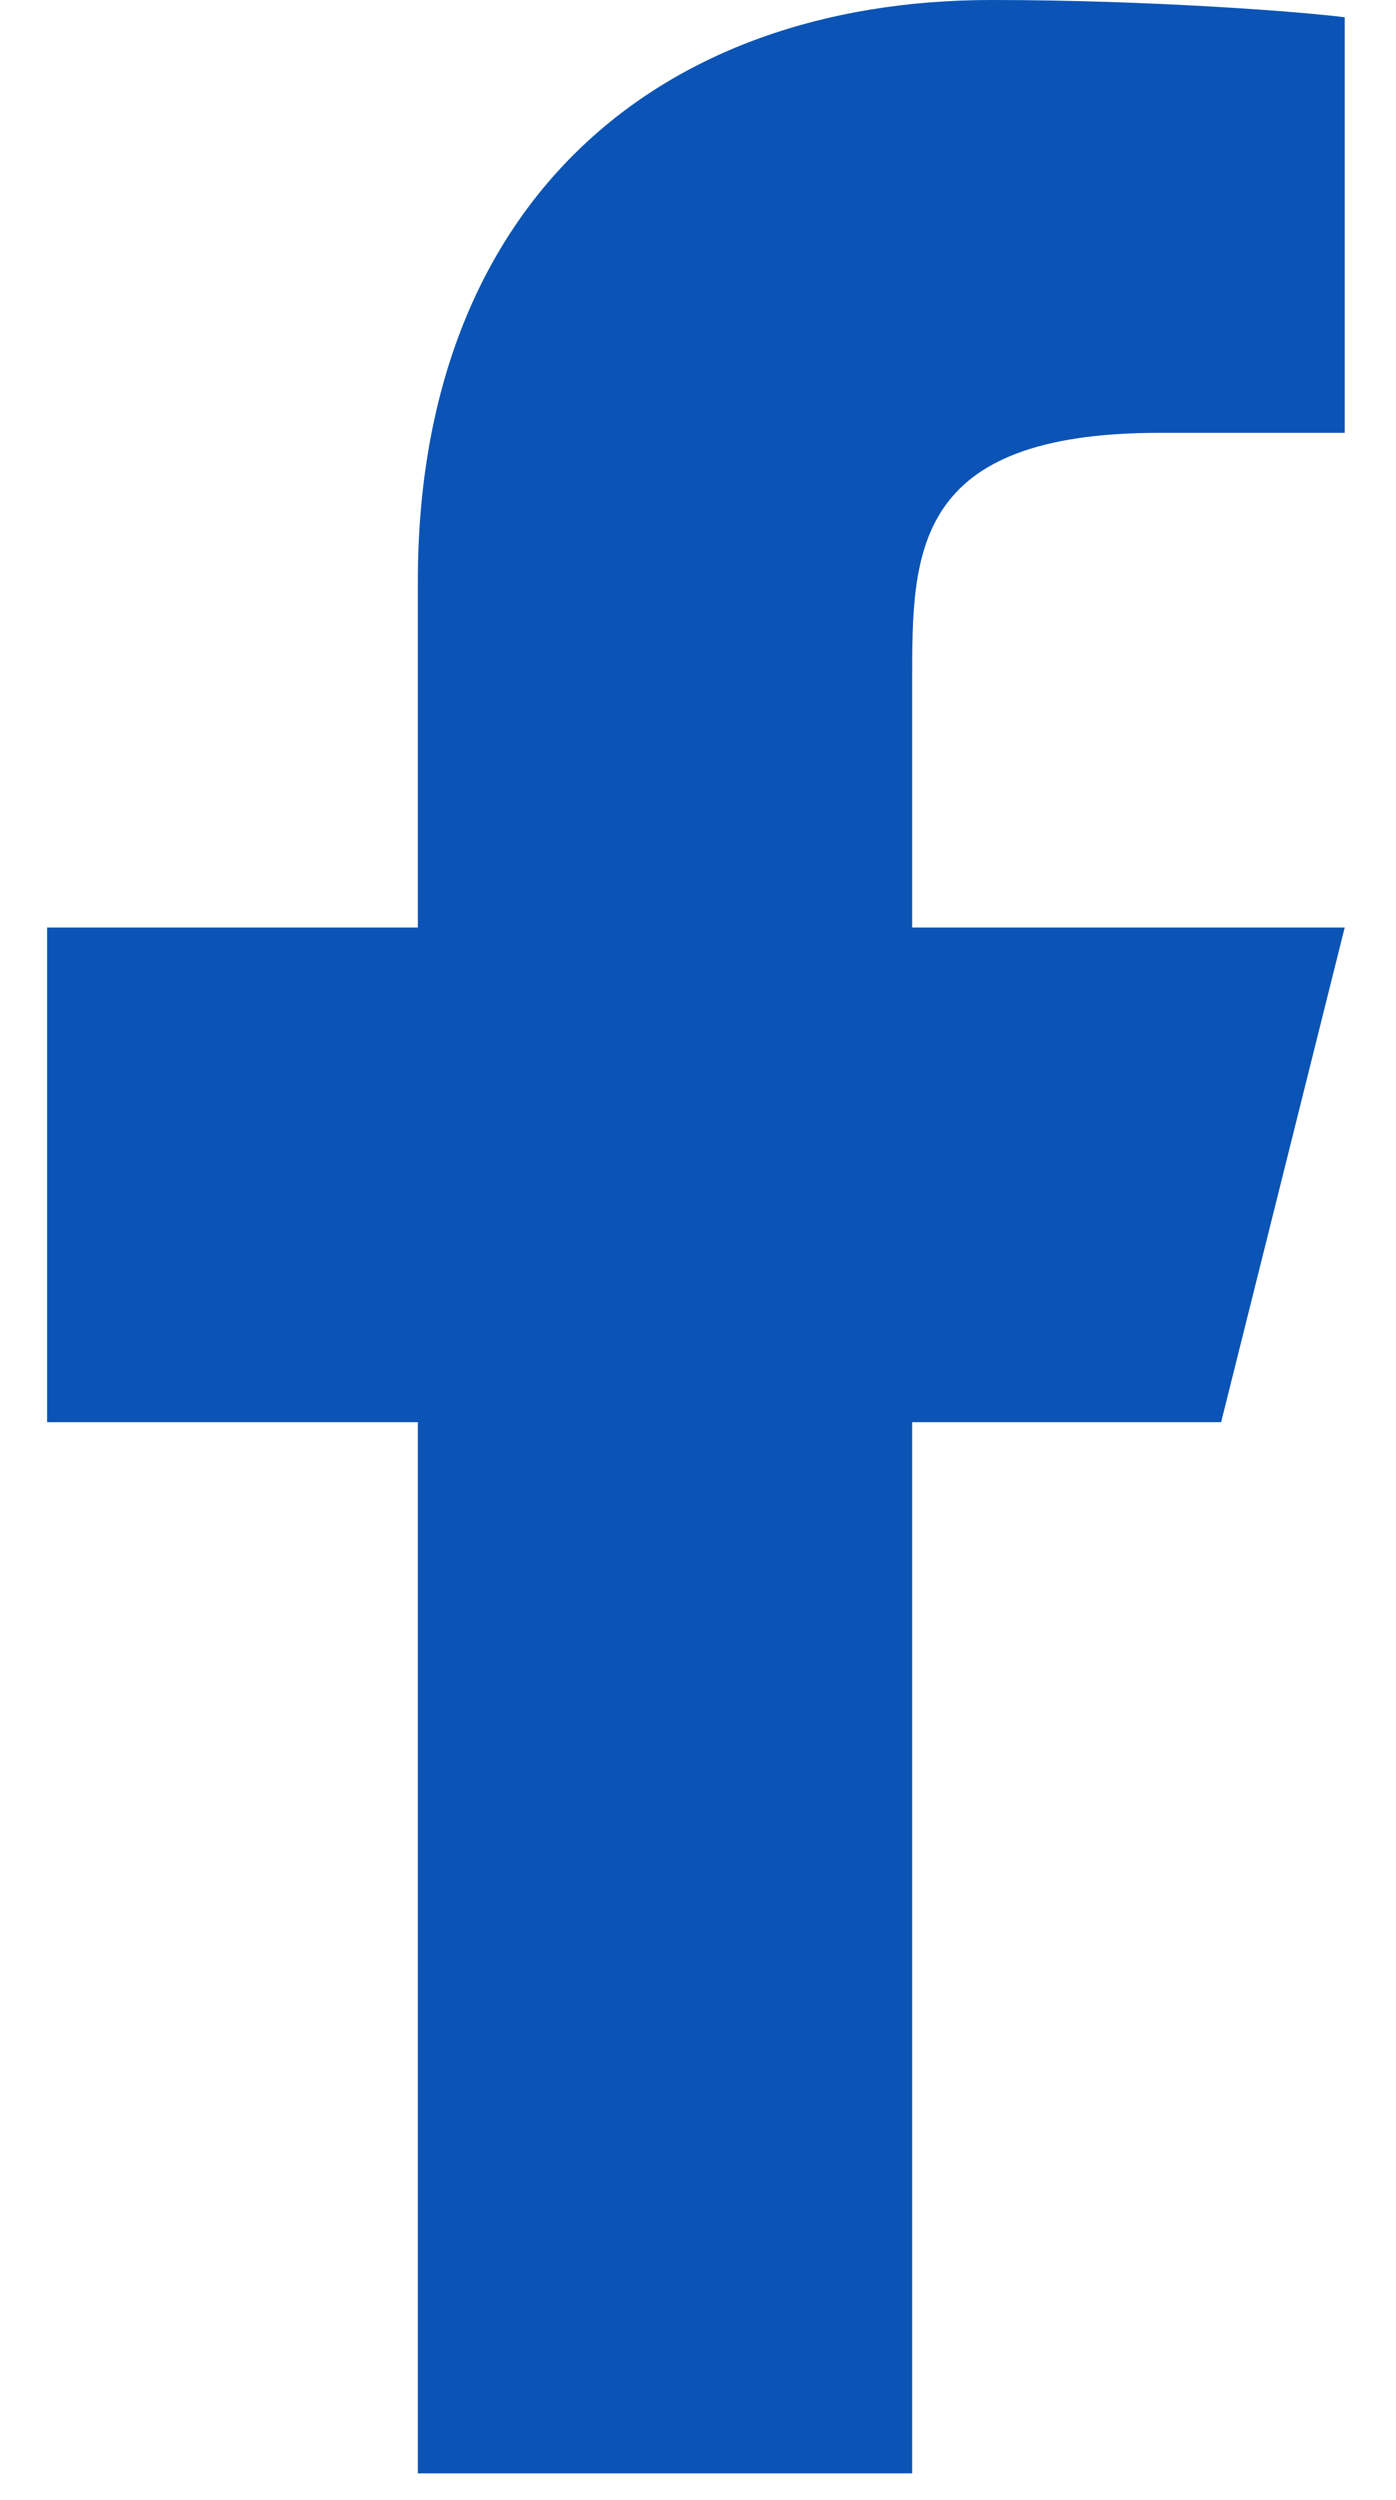 <svg width="19" height="34" viewBox="0 0 19 34" fill="none" xmlns="http://www.w3.org/2000/svg">
<path d="M12.415 19.343H16.62L18.302 12.615H12.415V9.251C12.415 7.519 12.415 5.887 15.779 5.887H18.302V0.235C17.753 0.163 15.683 0 13.496 0C8.93 0 5.687 2.787 5.687 7.905V12.615H0.641V19.343H5.687V33.64H12.415V19.343Z" fill="#0B54B6"/>
</svg>
